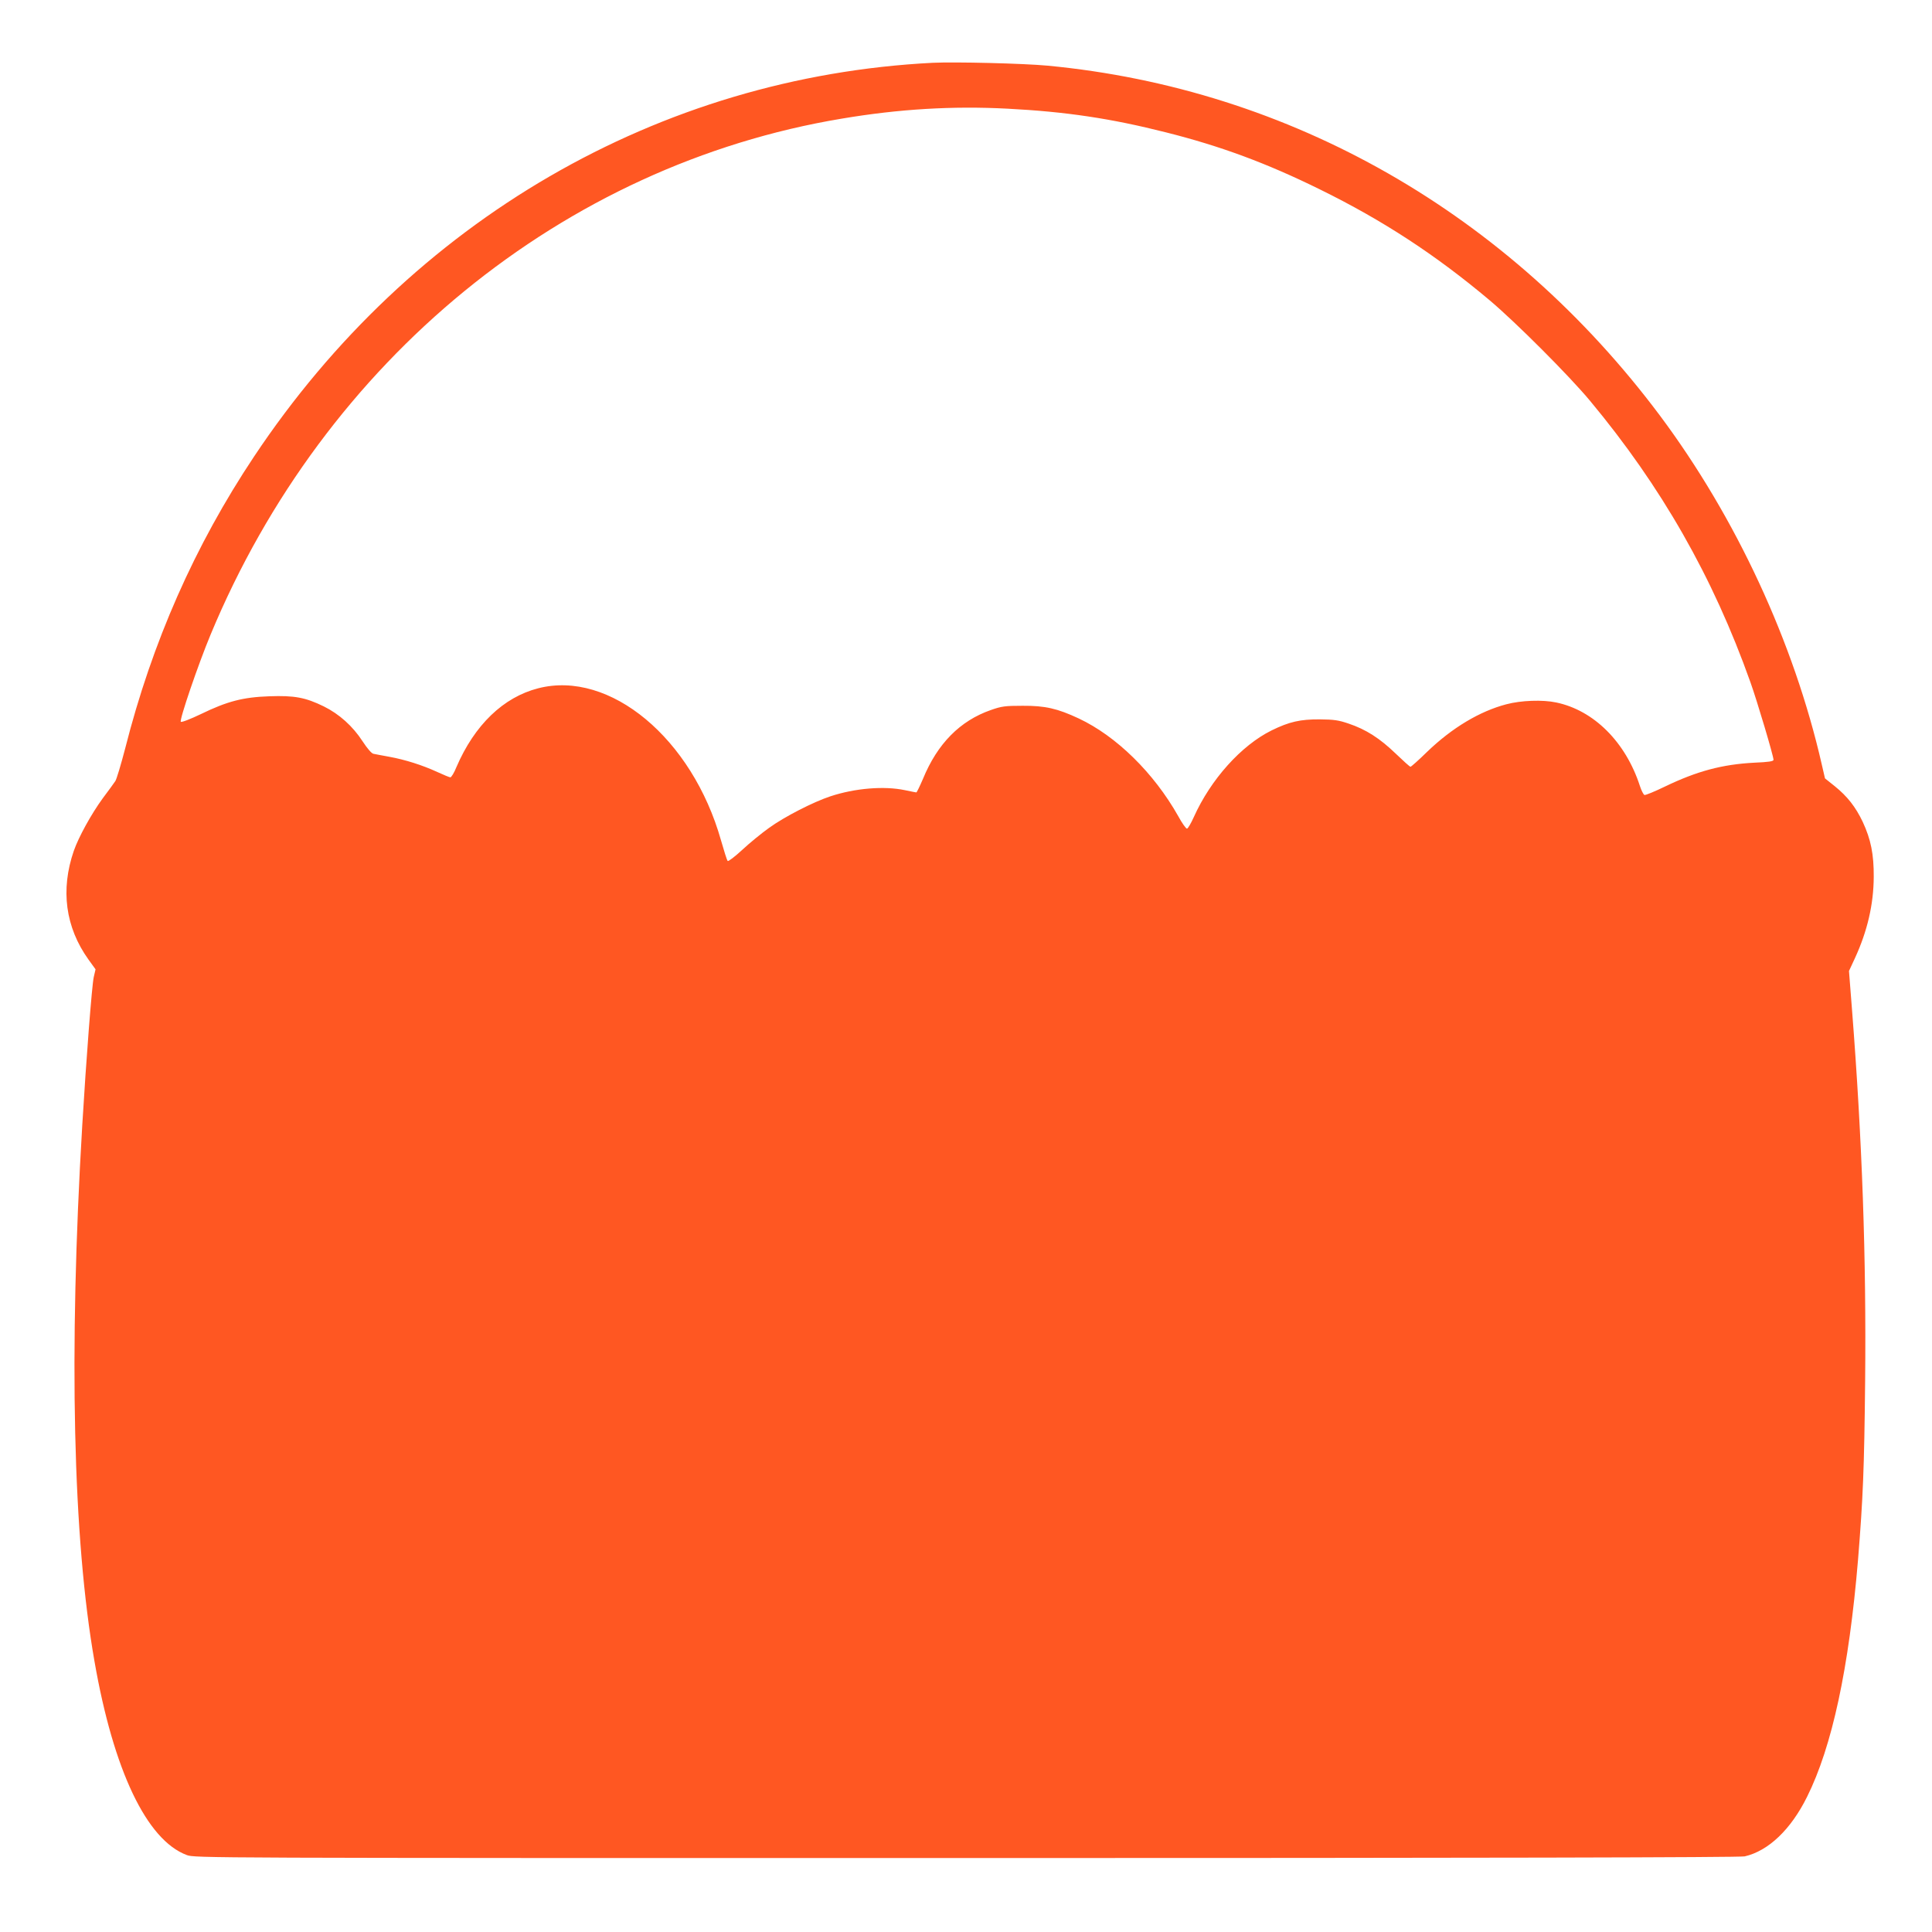<?xml version="1.0" standalone="no"?>
<!DOCTYPE svg PUBLIC "-//W3C//DTD SVG 20010904//EN"
 "http://www.w3.org/TR/2001/REC-SVG-20010904/DTD/svg10.dtd">
<svg version="1.0" xmlns="http://www.w3.org/2000/svg"
 width="1280pt" height="1280pt" viewBox="0 0 1280 1280"
 preserveAspectRatio="xMidYMid meet">
<g transform="translate(0,1280) scale(0.1,-0.1)"
fill="#ff5722" stroke="none">
<path d="M6180 12384 c-1814 -92 -3456 -1045 -4497 -2609 -393 -590 -675
-1229 -854 -1935 -28 -107 -57 -204 -65 -215 -7 -11 -45 -63 -84 -115 -75
-103 -159 -255 -191 -347 -89 -258 -56 -506 97 -720 l47 -65 -12 -52 c-12 -53
-50 -545 -76 -981 -90 -1508 -62 -2739 81 -3552 126 -723 346 -1184 611 -1283
53 -20 83 -20 5166 -20 3411 0 5127 4 5156 11 157 36 306 178 413 394 166 333
278 853 338 1572 33 408 41 600 47 1183 8 815 -19 1590 -87 2461 l-20 256 39
84 c83 180 124 357 125 539 1 150 -19 249 -73 365 -47 99 -102 169 -185 236
l-65 52 -21 91 c-185 811 -569 1638 -1072 2312 -1002 1340 -2447 2166 -4058
2319 -161 15 -611 26 -760 19z m495 -304 c387 -20 687 -65 1050 -157 362 -91
667 -204 1020 -378 417 -205 766 -433 1125 -735 173 -146 525 -498 664 -665
473 -568 815 -1167 1063 -1865 45 -126 153 -489 153 -514 0 -10 -32 -15 -127
-19 -213 -11 -380 -56 -592 -158 -68 -33 -129 -58 -136 -56 -7 3 -20 29 -30
59 -94 291 -305 502 -555 554 -90 19 -232 14 -330 -12 -176 -46 -360 -156
-525 -315 -56 -55 -106 -99 -110 -99 -5 0 -49 40 -99 88 -104 100 -195 159
-311 198 -67 23 -98 27 -190 28 -130 1 -204 -16 -320 -73 -201 -99 -404 -325
-516 -575 -19 -42 -39 -76 -45 -76 -7 0 -33 37 -58 83 -162 287 -410 530 -659
647 -141 66 -223 85 -372 84 -116 0 -139 -3 -210 -28 -204 -71 -354 -222 -450
-456 -21 -49 -41 -90 -44 -90 -3 0 -38 7 -76 15 -138 29 -331 13 -494 -41
-112 -37 -304 -135 -406 -209 -49 -35 -130 -101 -178 -146 -49 -45 -92 -78
-96 -73 -5 5 -24 66 -44 136 -191 676 -736 1130 -1211 1008 -231 -59 -422
-243 -542 -522 -15 -38 -34 -68 -40 -68 -6 0 -45 16 -86 35 -100 46 -214 82
-318 101 -47 9 -94 17 -106 20 -12 2 -40 34 -72 83 -65 100 -154 180 -257 231
-121 59 -193 73 -360 67 -175 -6 -279 -33 -454 -118 -69 -33 -128 -56 -133
-51 -11 11 115 380 197 577 756 1820 2337 3112 4182 3419 379 64 735 85 1098
66z"/>
</g>
</svg>
